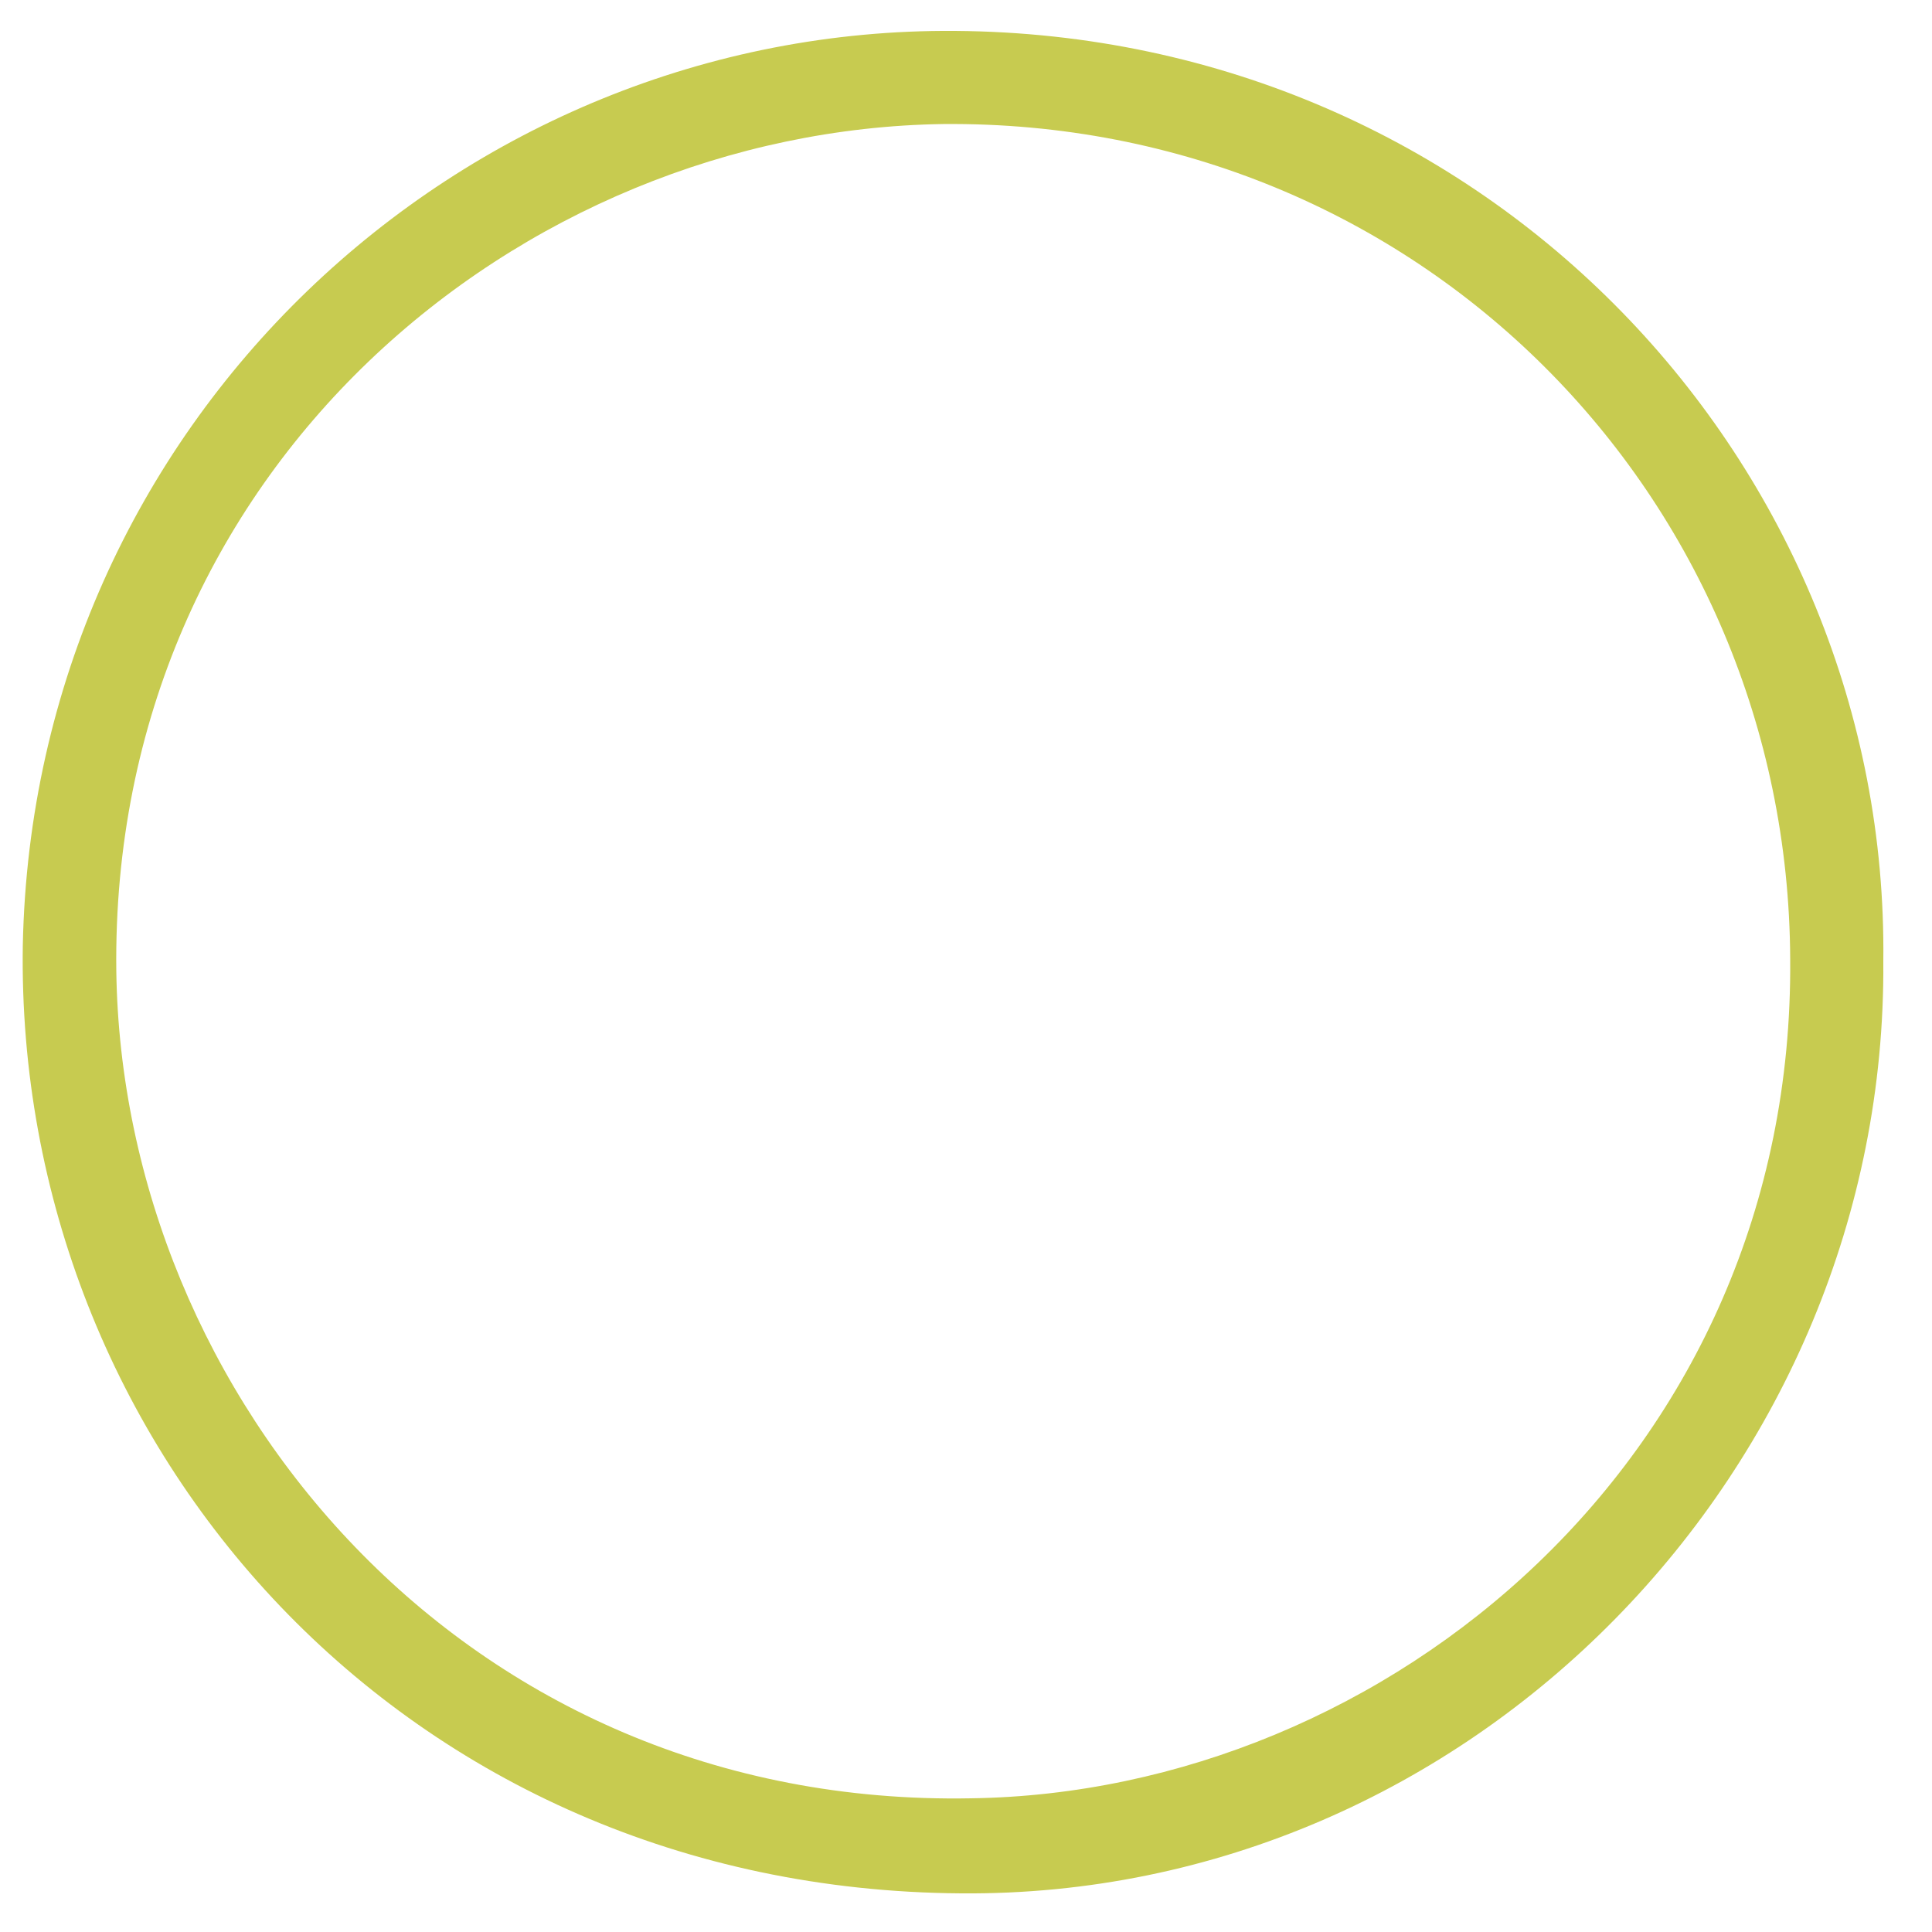 <svg viewBox="0 0 50 50" version="1.1" xmlns="http://www.w3.org/2000/svg" id="Layer_1">
  
  <defs>
    <style>
      .st0 {
        fill: #c7cb50;
      }
    </style>
  </defs>
  <path d="M48.74,24.88c.1,13.11-10.65,24.23-23.87,24.12-14.39-.1-24.48-11.52-24.28-24.53C.86,10.95,11.92.7,24.72.8c13.83.1,24.17,11.27,24.02,24.07ZM25.13,46.54c10.76-.15,21.31-8.86,21.2-21.72-.05-11.98-9.63-21.72-21.92-21.61C13.46,3.37,2.85,12.12,3.01,25.13c.15,10.96,8.96,21.66,22.13,21.41h0Z" class="st0"></path>
</svg>
